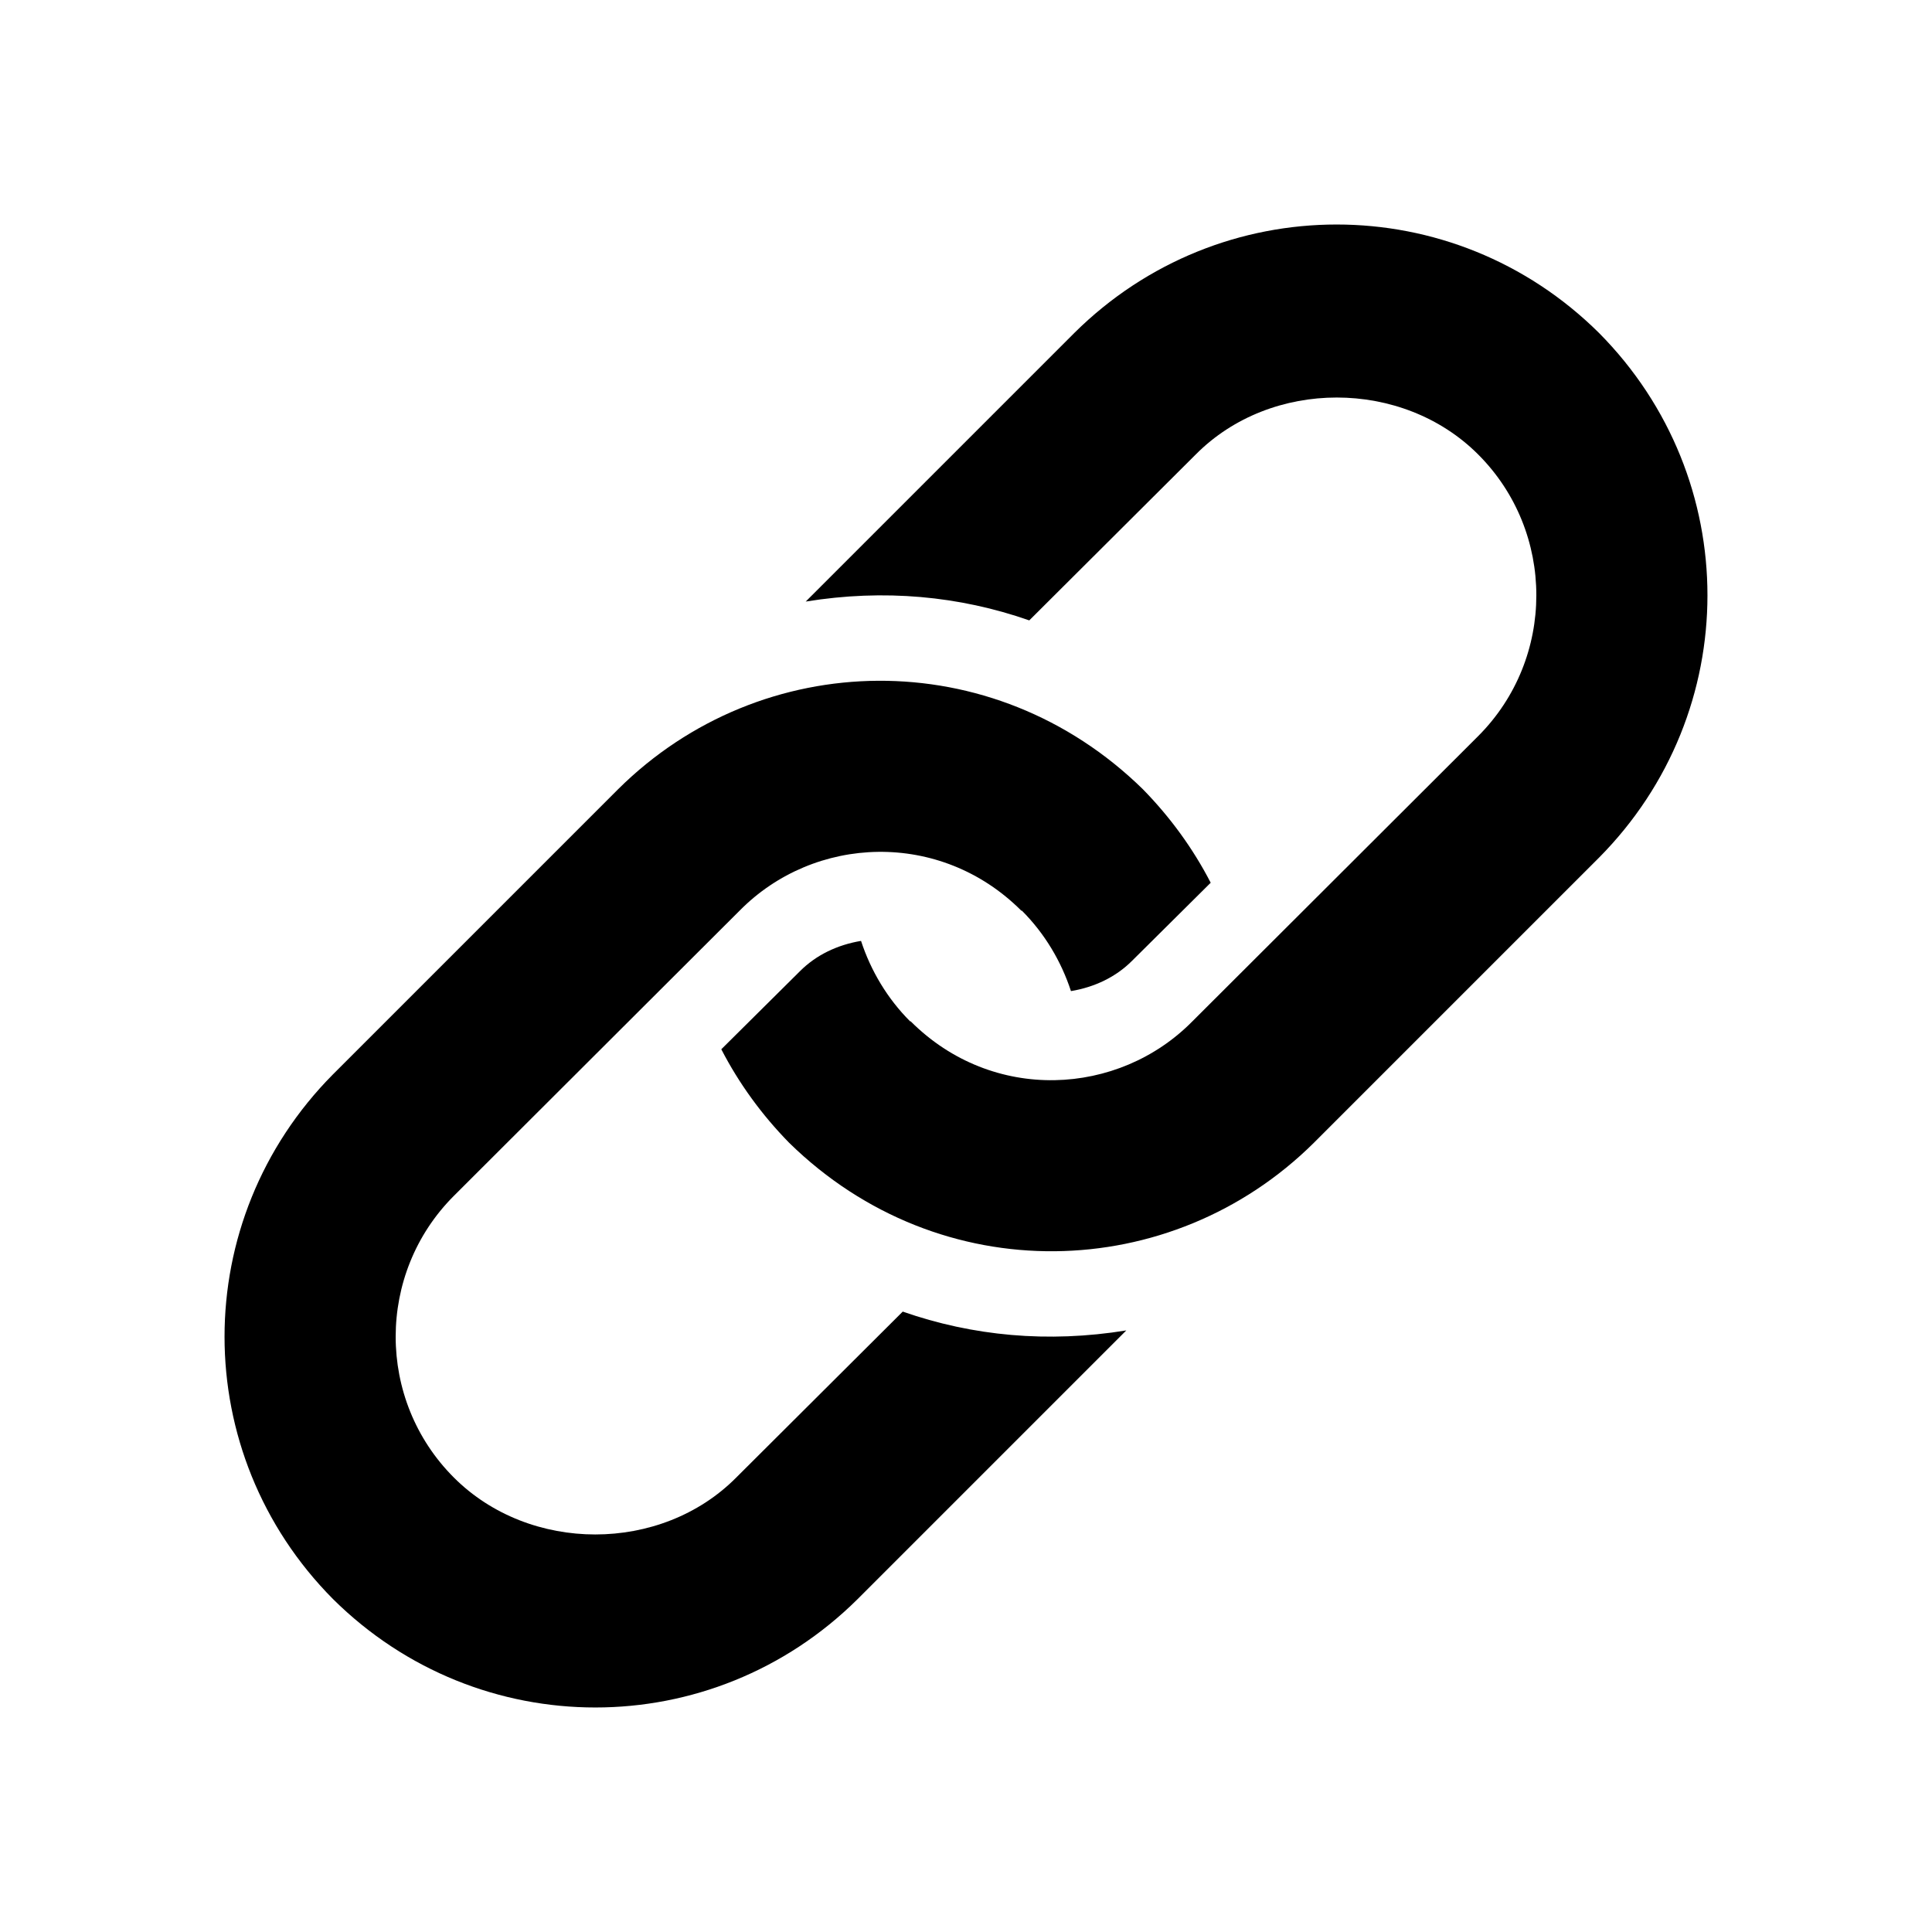 <?xml version="1.0" encoding="UTF-8"?>
<!-- Uploaded to: SVG Find, www.svgrepo.com, Generator: SVG Find Mixer Tools -->
<svg fill="#000000" width="800px" height="800px" version="1.1" viewBox="144 144 512 512" xmlns="http://www.w3.org/2000/svg">
 <g>
  <path d="m340 385.34c19.801-20.102 53.195-21.469 74.664 0h0.152c6.047 6.047 10.43 13.453 13 21.312 6.348-1.059 11.941-3.777 16.172-8.012l20.859-20.707c-4.684-9.07-10.73-17.383-17.984-24.789-39.664-38.855-100.98-37.766-139.05 0l-75.57 75.57c-38.32 38.633-38.316 100.43 0 139.05 38.633 38.32 100.43 38.316 139.05 0l71.188-71.188c-20.781 3.379-40.738 1.48-59.246-4.988l-44.133 43.984c-19.949 20.102-54.715 20.102-74.816 0-20.582-20.574-20.559-54.105 0-74.664 1.504-1.508 80.766-80.613 75.715-75.57z"/>
  <path d="m460 414.66c-19.566 19.859-52.926 21.734-74.664 0h-0.152c-6.047-6.047-10.43-13.453-13-21.312-6.348 1.059-11.941 3.777-16.172 8.012l-20.859 20.707c4.684 9.07 10.73 17.383 17.984 24.789 40.043 39.227 101.34 37.402 139.05 0l75.57-75.57c38.32-38.633 38.316-100.43 0-139.05-38.633-38.32-100.43-38.316-139.05 0l-71.184 71.184c20.781-3.379 40.738-1.48 59.246 4.988l44.133-43.984c19.949-20.102 54.715-20.102 74.816 0 20.582 20.574 20.559 54.105 0 74.664-1.508 1.512-80.773 80.617-75.719 75.574z"/>
 </g>
</svg>